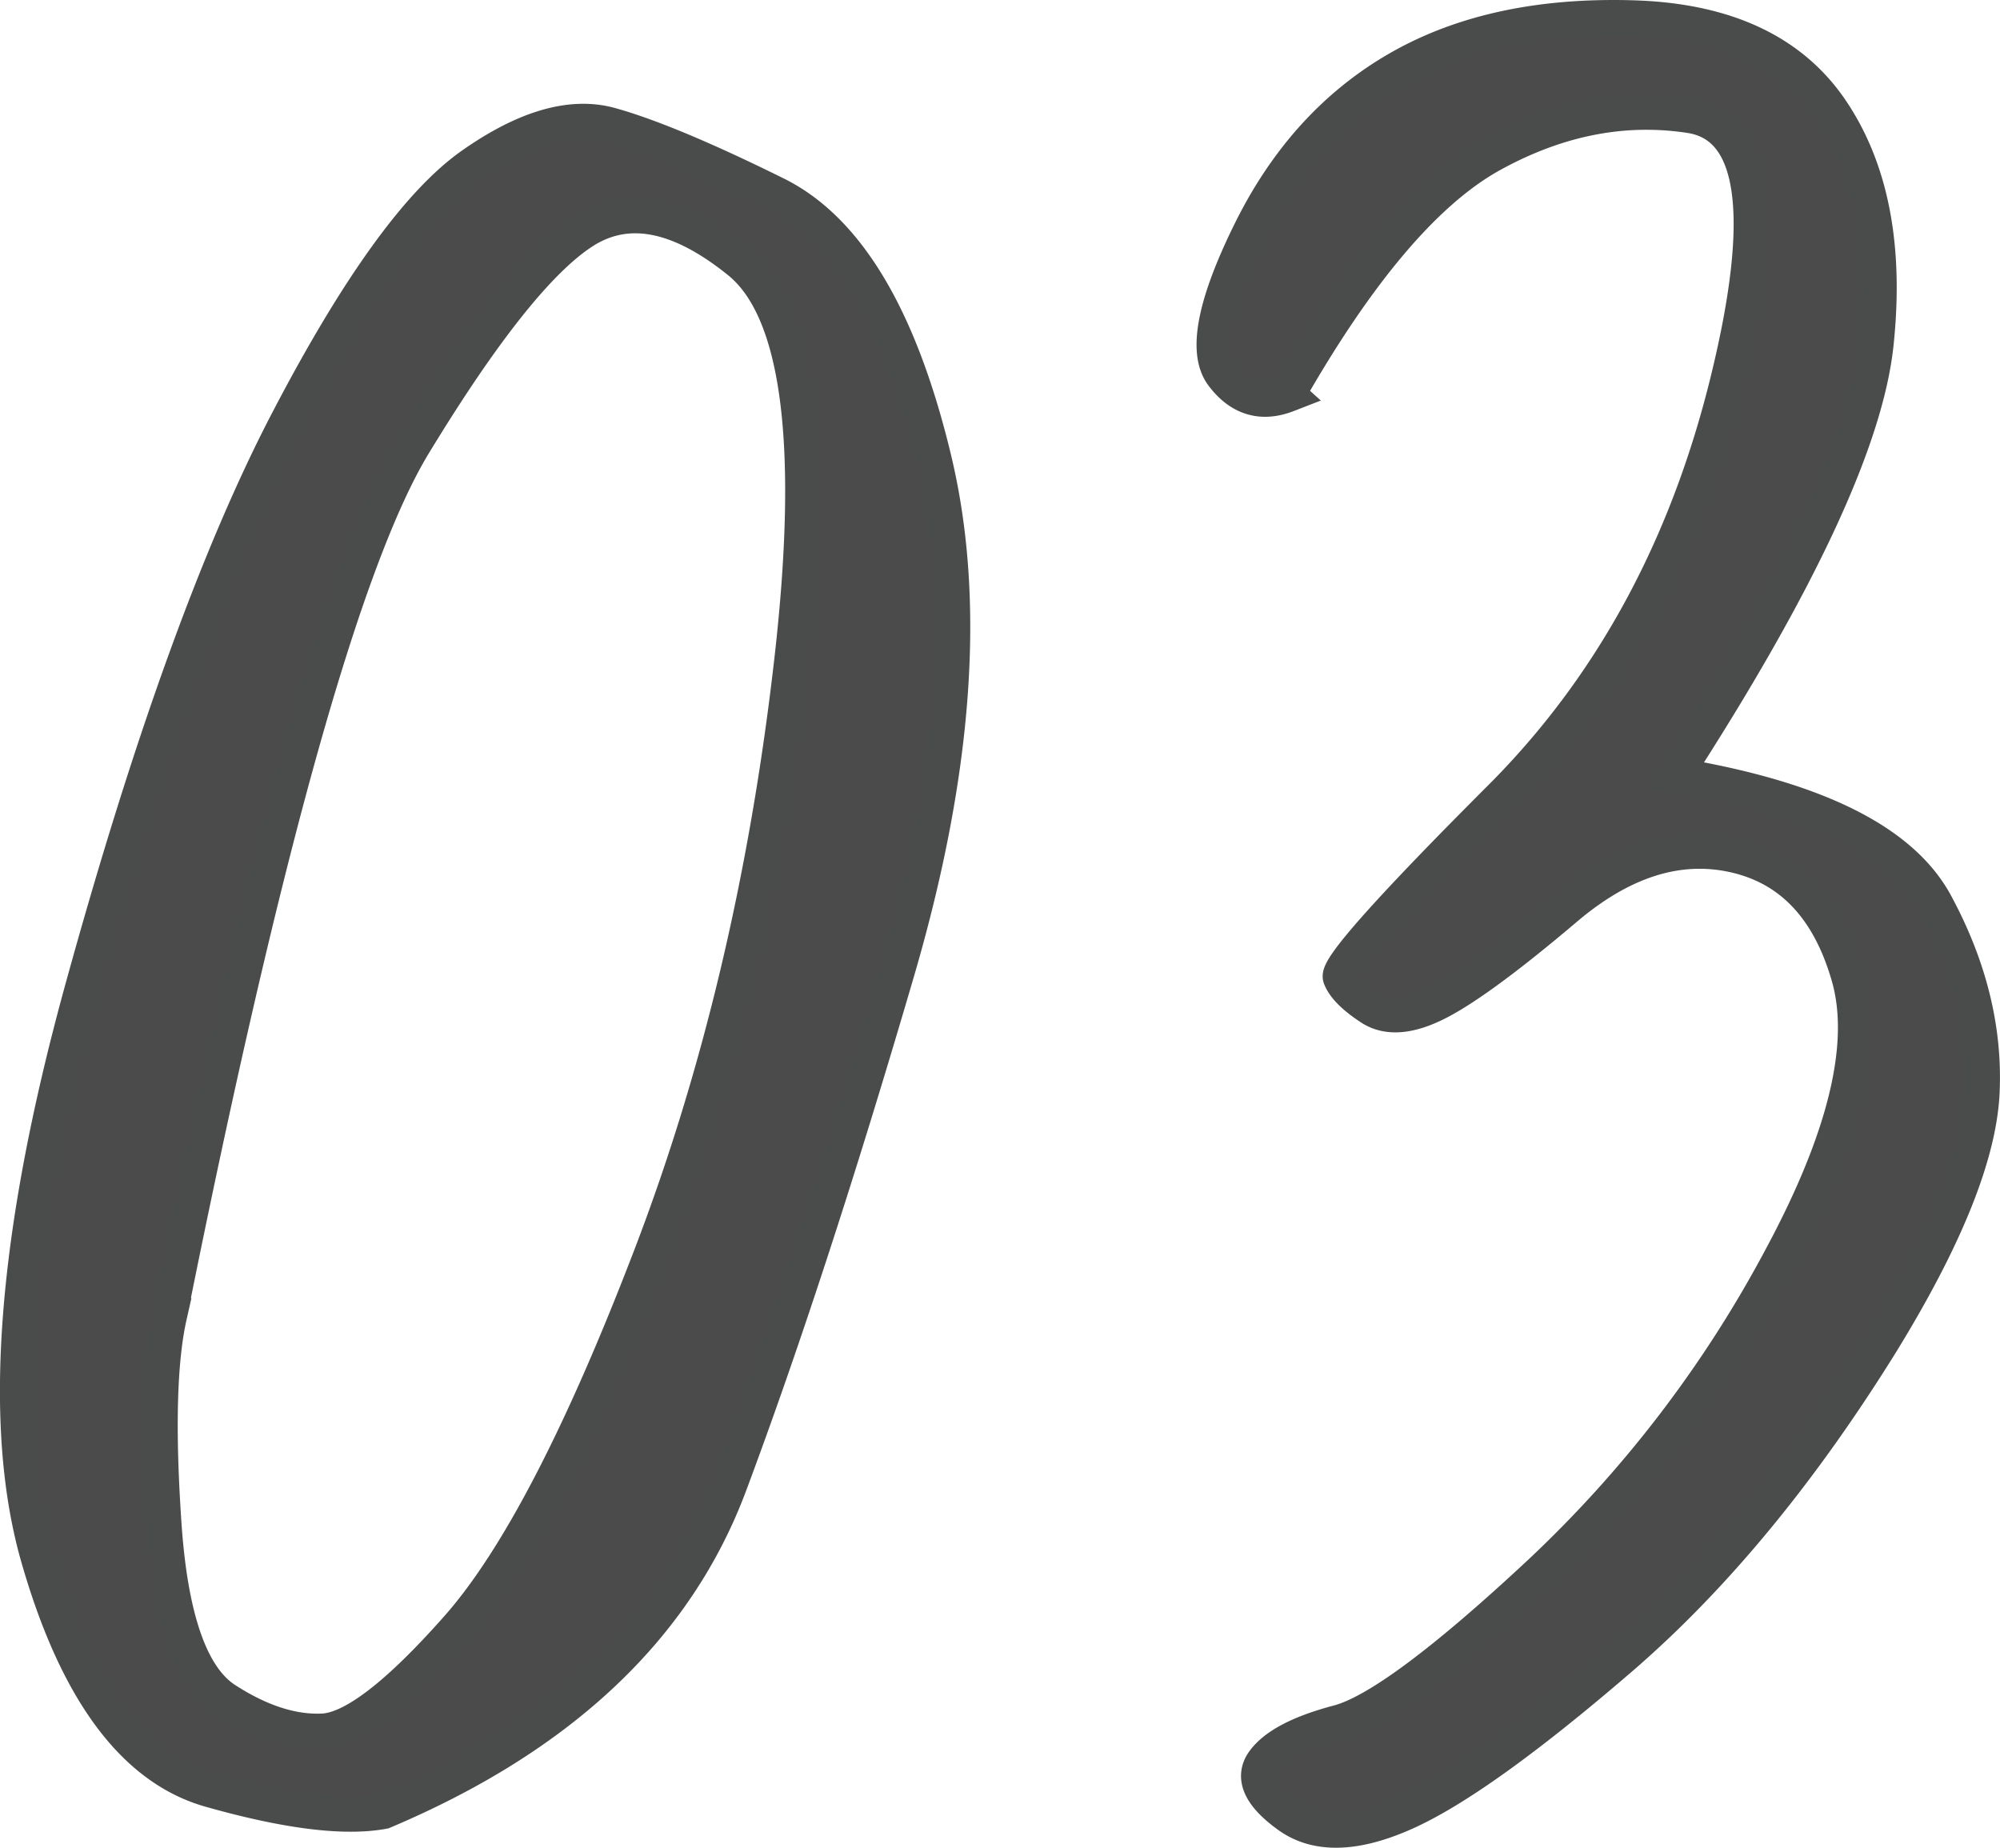 <svg xmlns="http://www.w3.org/2000/svg" width="270.872" height="250.255" viewBox="0 0 270.872 250.255">
  <path id="パス_13026" data-name="パス 13026" d="M61.523-2.637q-7.91,1.465-23.437-2.93T14.795-37.061Q7.031-64.16,20.8-114.111t27.832-76.9q14.063-26.953,24.9-34.57t18.75-5.42q7.91,2.2,22.412,9.375t21.387,35.889q6.885,28.711-4.98,69.287T108.4-46.875Q97.559-17.871,61.523-2.637Zm-29-67.09q-2.051,9.082-.732,28.271t8.35,23.73q7.031,4.541,13.184,4.248T71.631-27.539q12.158-13.77,26.221-50.537t19.043-80.713q4.98-43.945-7.178-53.76t-21.094-4.1q-8.936,5.713-23,28.857T32.52-69.727Zm151.465-124.8q-5.273,2.051-8.789-2.637T179-216.65q7.324-14.795,20.215-22.119t31.641-6.738q18.75.586,26.807,12.6t6.006,31.494q-2.051,19.482-27.246,58.447,28.418,4.688,35.3,17.432t6.3,25.488q-.586,12.744-13.77,34.131-16.406,26.367-35.3,42.627t-29,20.8q-10.107,4.541-15.82.439t-3.369-7.324q2.344-3.223,10.107-5.273t27.246-20.215A164.381,164.381,0,0,0,250.781-77.49q13.184-24.463,9.229-38.232t-15.381-16.406q-11.426-2.637-23,7.178t-17.285,12.744q-5.713,2.93-9.082.732t-4.1-4.1q-.732-1.9,21.68-24.316t30.762-56.4q8.35-33.984-5.127-36.035t-26.807,5.273Q198.34-219.727,183.984-194.531Z" transform="translate(-9.602 247.951)" fill="#4b4b4b" stroke="#4a4b4b" stroke-width="4.8"/>
</svg>
